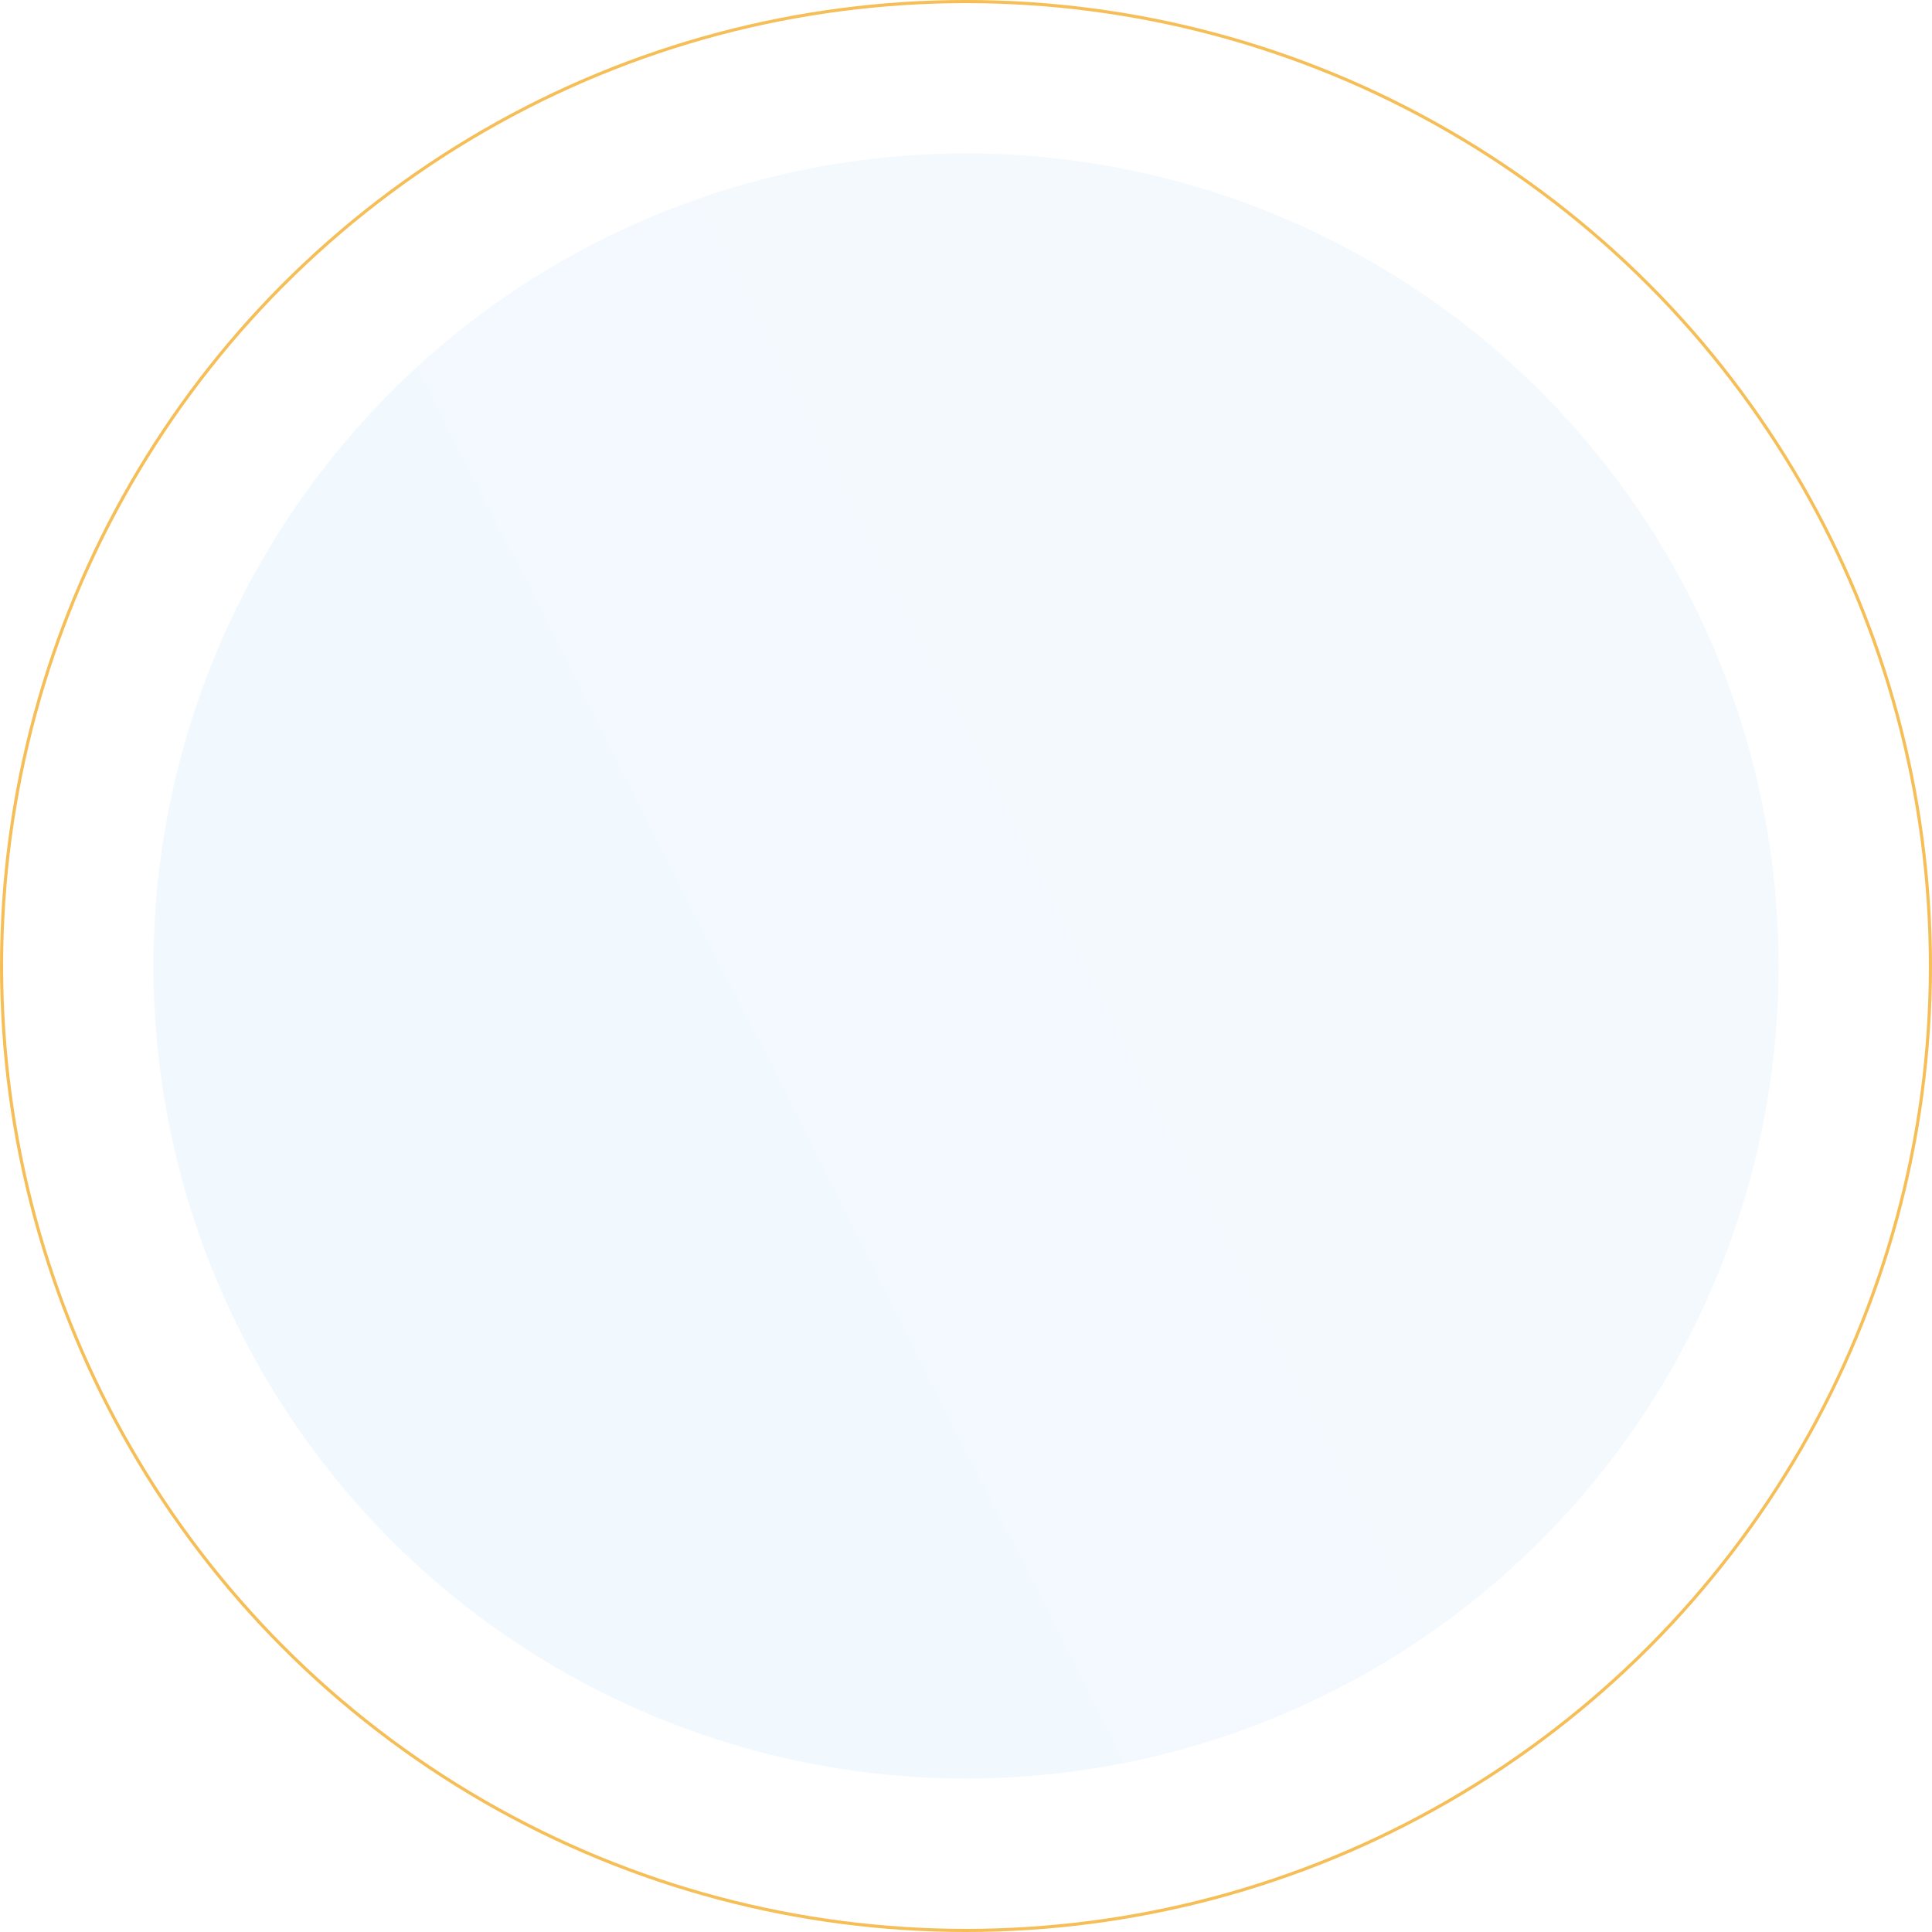 <?xml version="1.0" encoding="UTF-8"?> <svg xmlns="http://www.w3.org/2000/svg" width="617" height="617" viewBox="0 0 617 617" fill="none"> <circle cx="308.5" cy="308.5" r="259.5" fill="url(#paint0_linear_40_3)" fill-opacity="0.05"></circle> <circle cx="308.5" cy="308.5" r="308" stroke="#F6BE56"></circle> <defs> <linearGradient id="paint0_linear_40_3" x1="498.382" y1="34.864" x2="-48.853" y2="311.901" gradientUnits="userSpaceOnUse"> <stop stop-color="#0088F6"></stop> <stop offset="0" stop-color="#1984DA"></stop> <stop offset="0.986" stop-color="#0088F6"></stop> </linearGradient> </defs> </svg> 